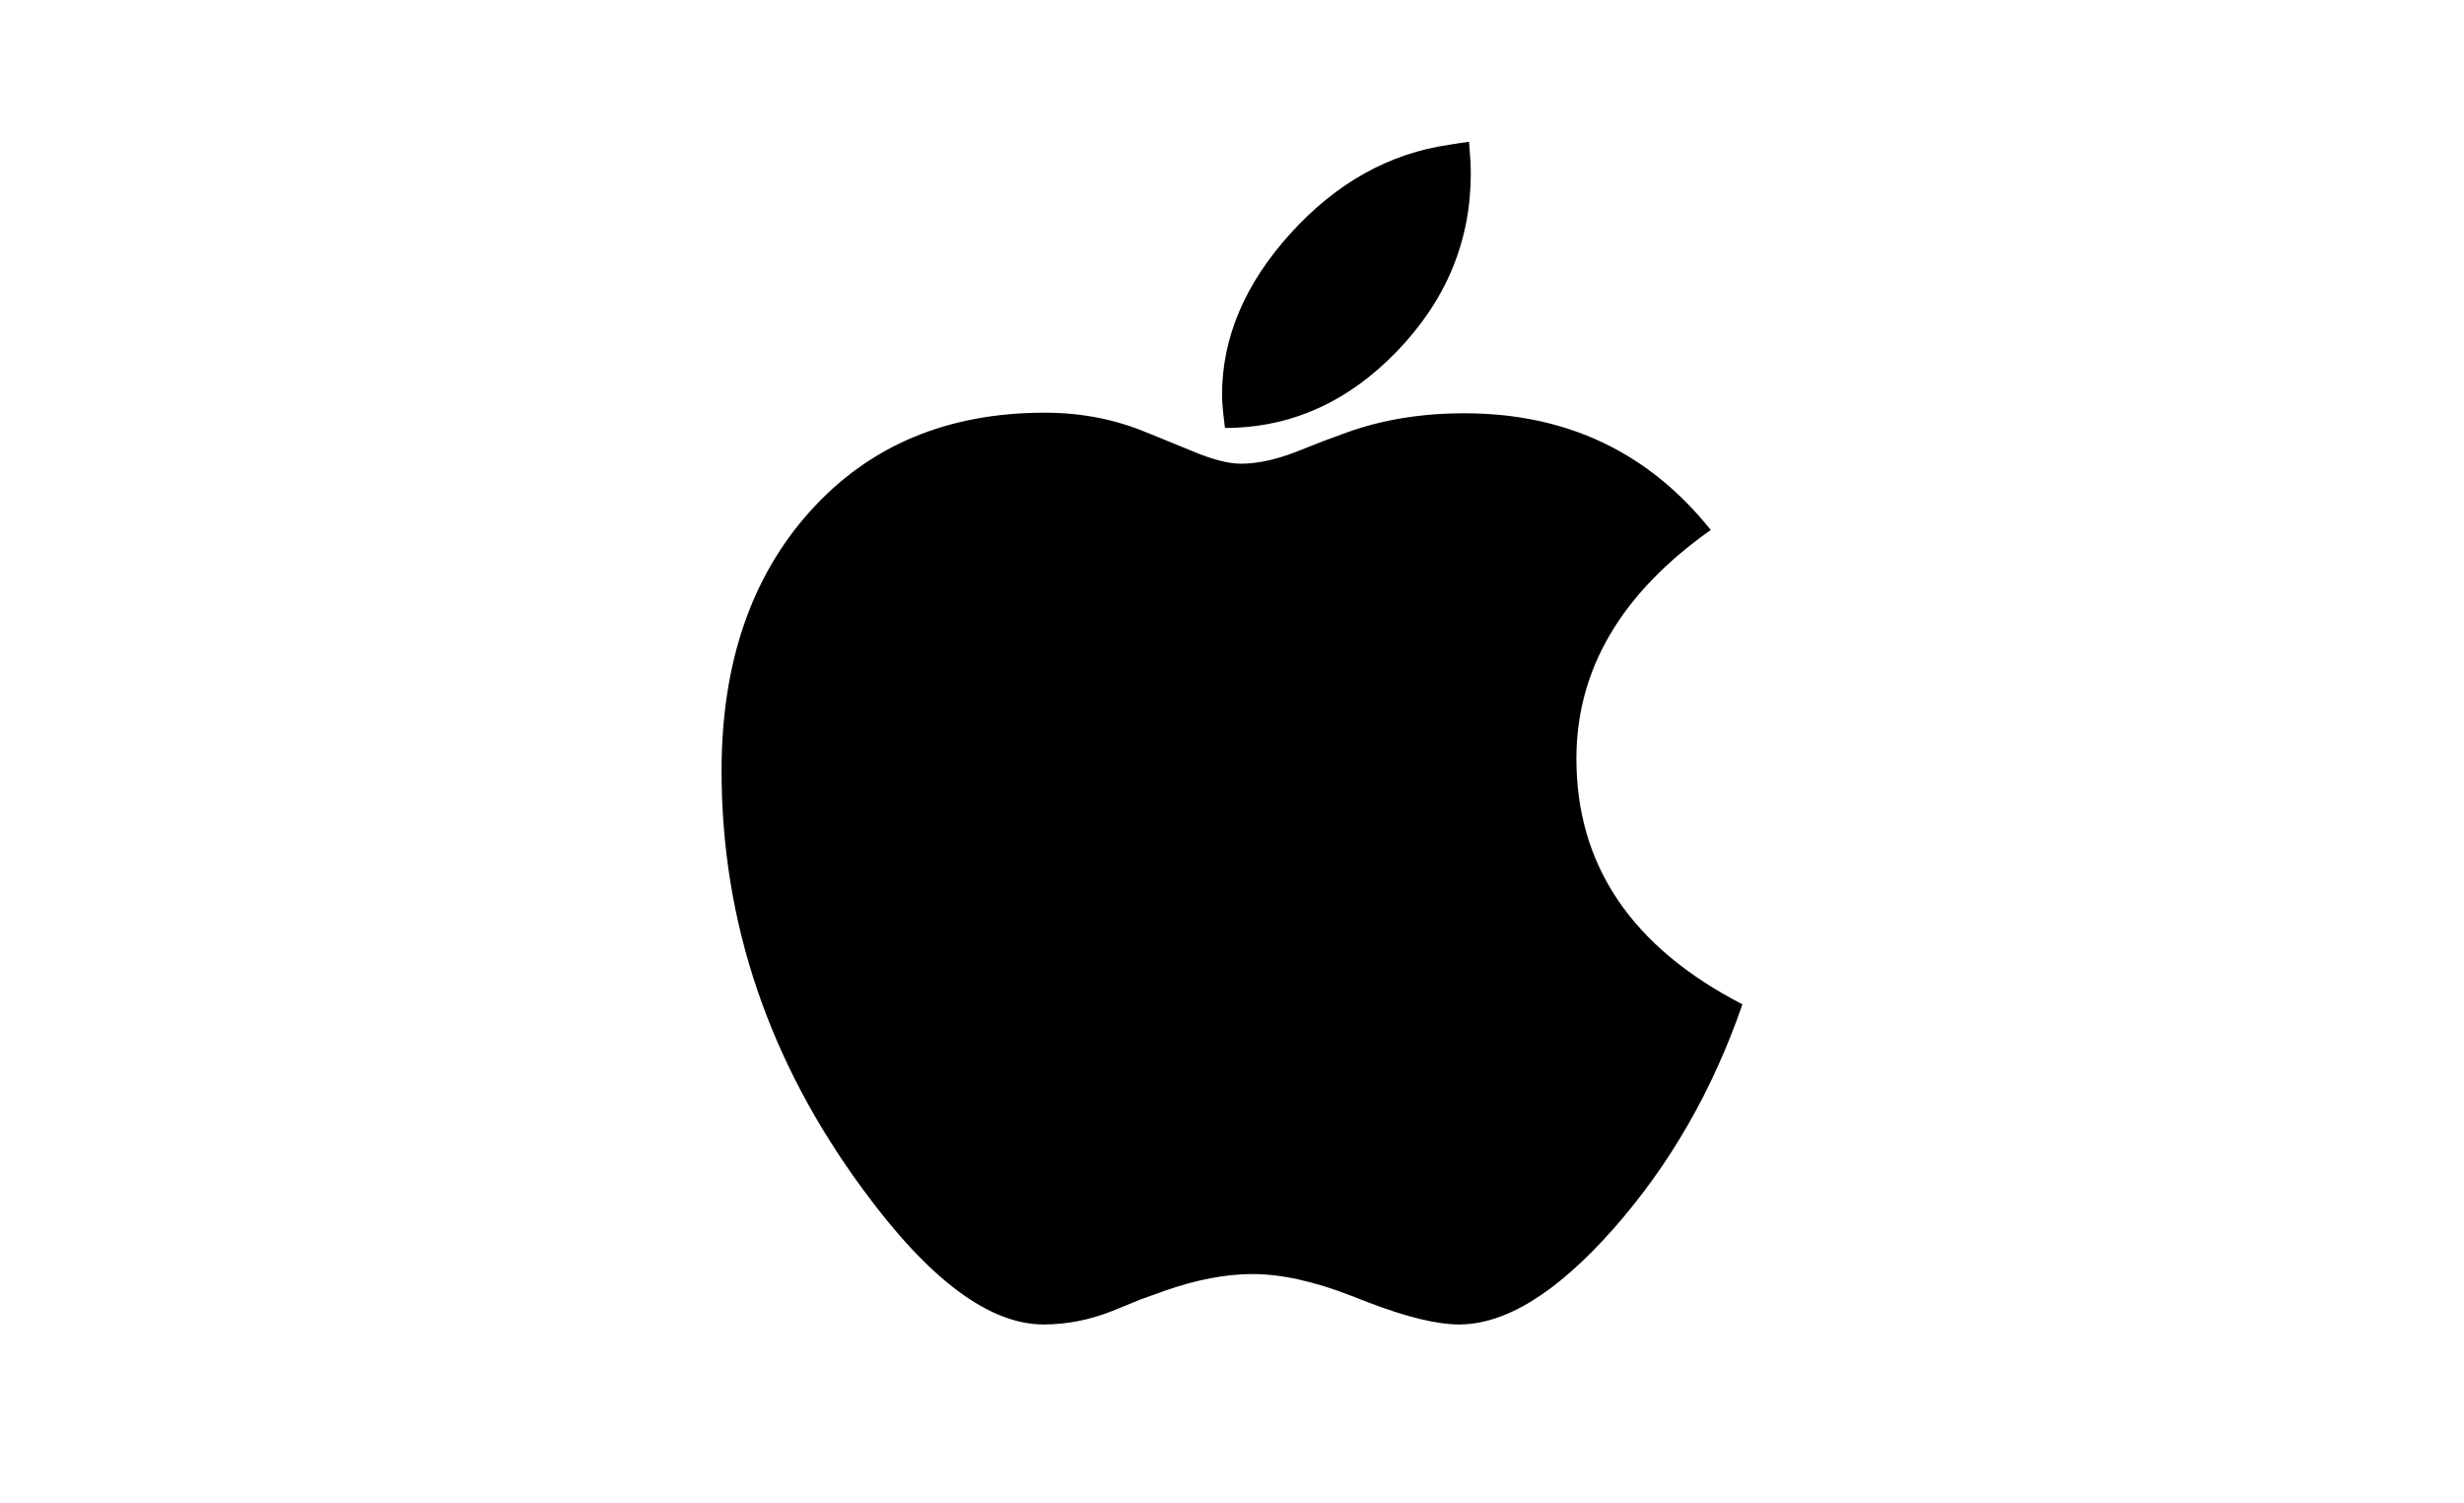 <svg width="100" height="61" viewBox="0 0 100 61" fill="none" xmlns="http://www.w3.org/2000/svg">
<g clip-path="url(#clip0_90_3569)">
<path d="M49.714 17.368C52.365 17.368 54.691 16.332 56.691 14.262C58.691 12.192 59.691 9.784 59.691 7.039C59.691 6.738 59.667 6.31 59.62 5.754C59.27 5.802 59.009 5.842 58.834 5.873C56.389 6.222 54.238 7.42 52.381 9.467C50.524 11.513 49.595 13.703 49.595 16.035C49.595 16.305 49.635 16.749 49.714 17.368ZM59.215 53.754C61.104 53.754 63.191 52.461 65.477 49.875C67.763 47.289 69.509 44.251 70.716 40.761C66.223 38.444 63.977 35.121 63.977 30.79C63.977 27.172 65.795 24.079 69.43 21.509C66.906 18.351 63.572 16.773 59.429 16.773C57.683 16.773 56.088 17.035 54.643 17.558L53.738 17.891L52.524 18.367C51.73 18.669 51.008 18.819 50.357 18.819C49.849 18.819 49.182 18.645 48.357 18.296L47.428 17.915L46.547 17.558C45.261 17.019 43.88 16.749 42.404 16.749C38.452 16.749 35.277 18.082 32.88 20.747C30.483 23.412 29.284 26.926 29.284 31.289C29.284 37.429 31.205 43.101 35.047 48.305C37.713 51.938 40.15 53.754 42.356 53.754C43.293 53.754 44.222 53.572 45.142 53.207L46.309 52.731L47.238 52.398C48.54 51.938 49.738 51.708 50.833 51.708C51.992 51.708 53.326 52.001 54.834 52.588L55.572 52.874C57.111 53.461 58.326 53.754 59.215 53.754Z" fill="black"/>
</g>
<defs>
<clipPath id="clip0_90_3569">
<rect width="41.434" height="48" fill="white" transform="translate(29.283 5.754)"/>
</clipPath>
</defs>
</svg>
